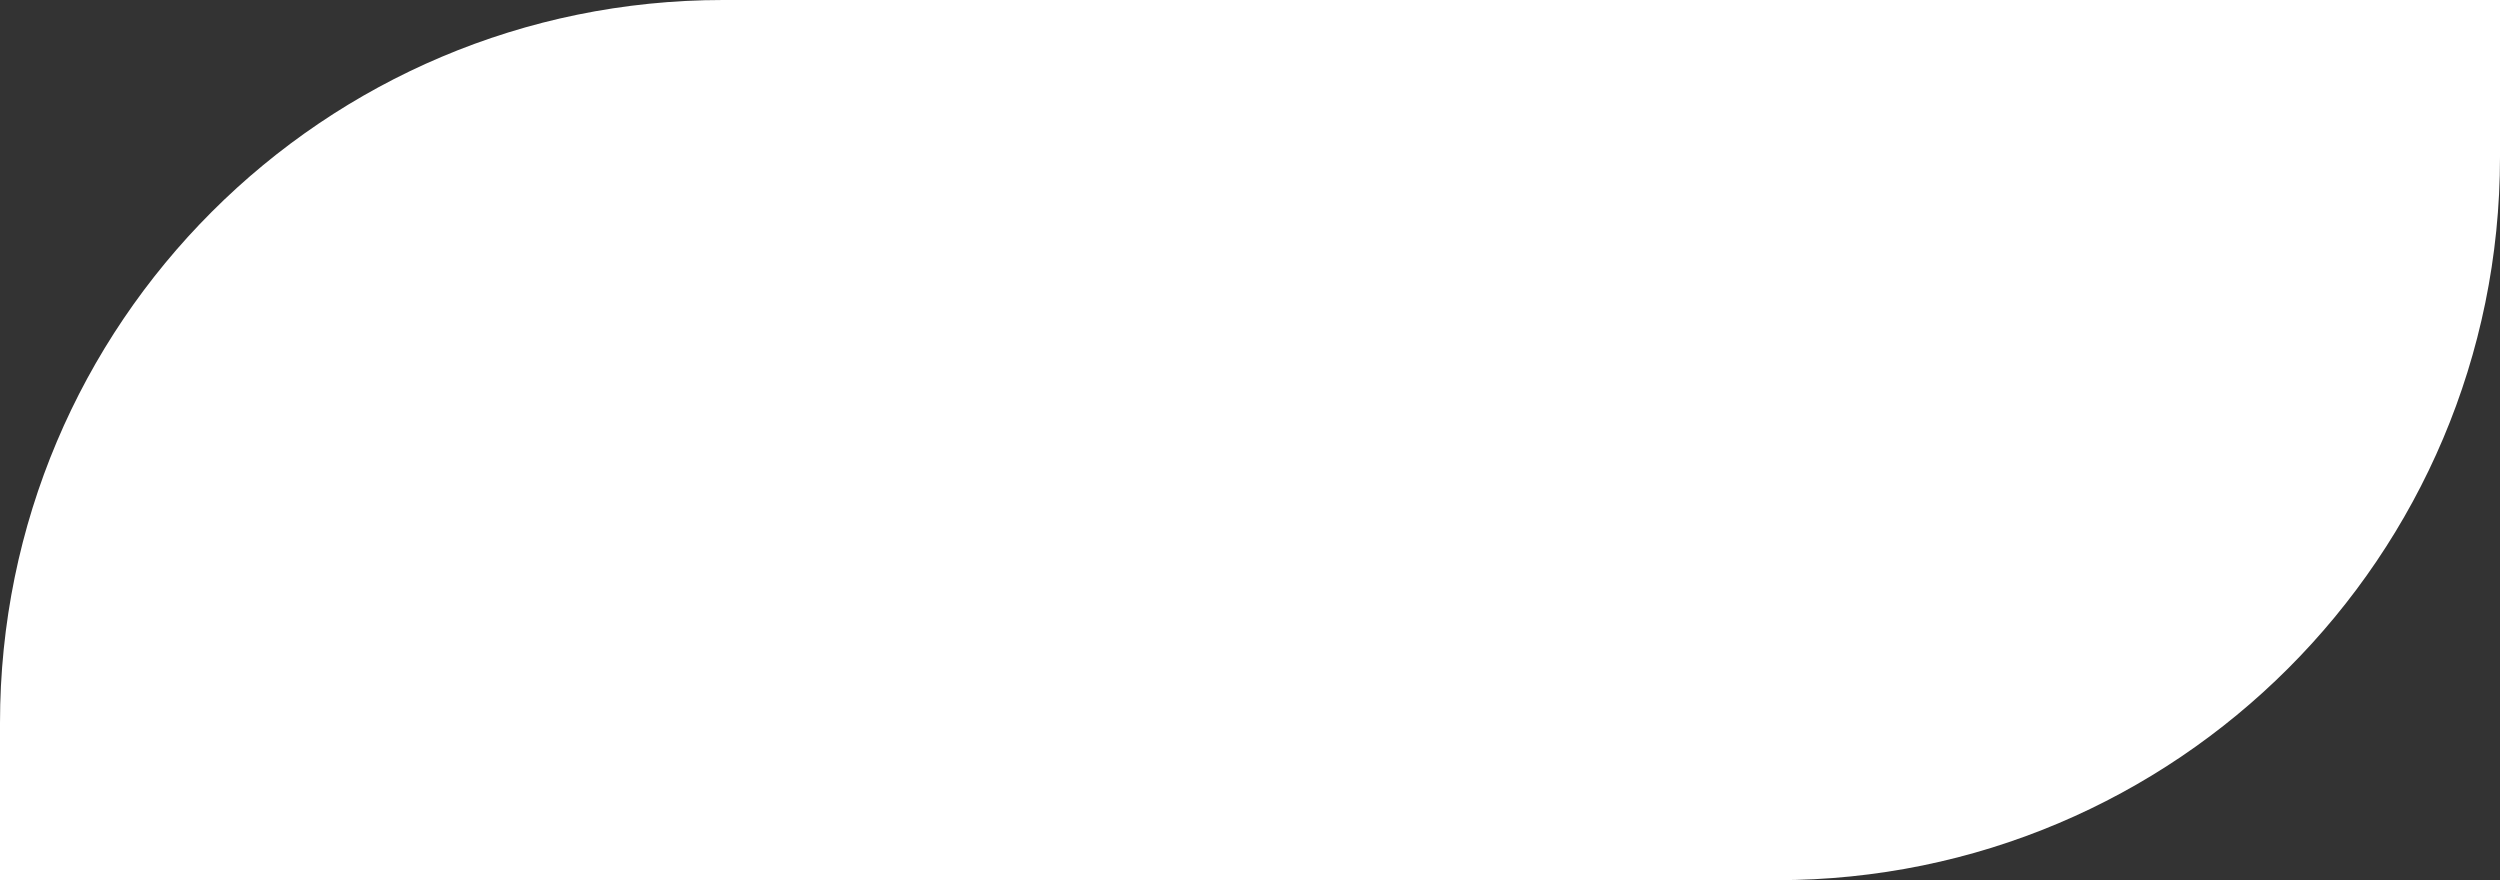 <?xml version="1.0" encoding="UTF-8"?> <svg xmlns="http://www.w3.org/2000/svg" width="1210" height="426" viewBox="0 0 1210 426" fill="none"><rect x="0" y="0" width="1210" height="426" fill="#333333" stroke="none"/> <path d="M0 350C0 156.7 156.7 0 350 0H1210V76C1210 269.3 1053.3 426 860 426H0V350Z" fill="white"></path> </svg> 